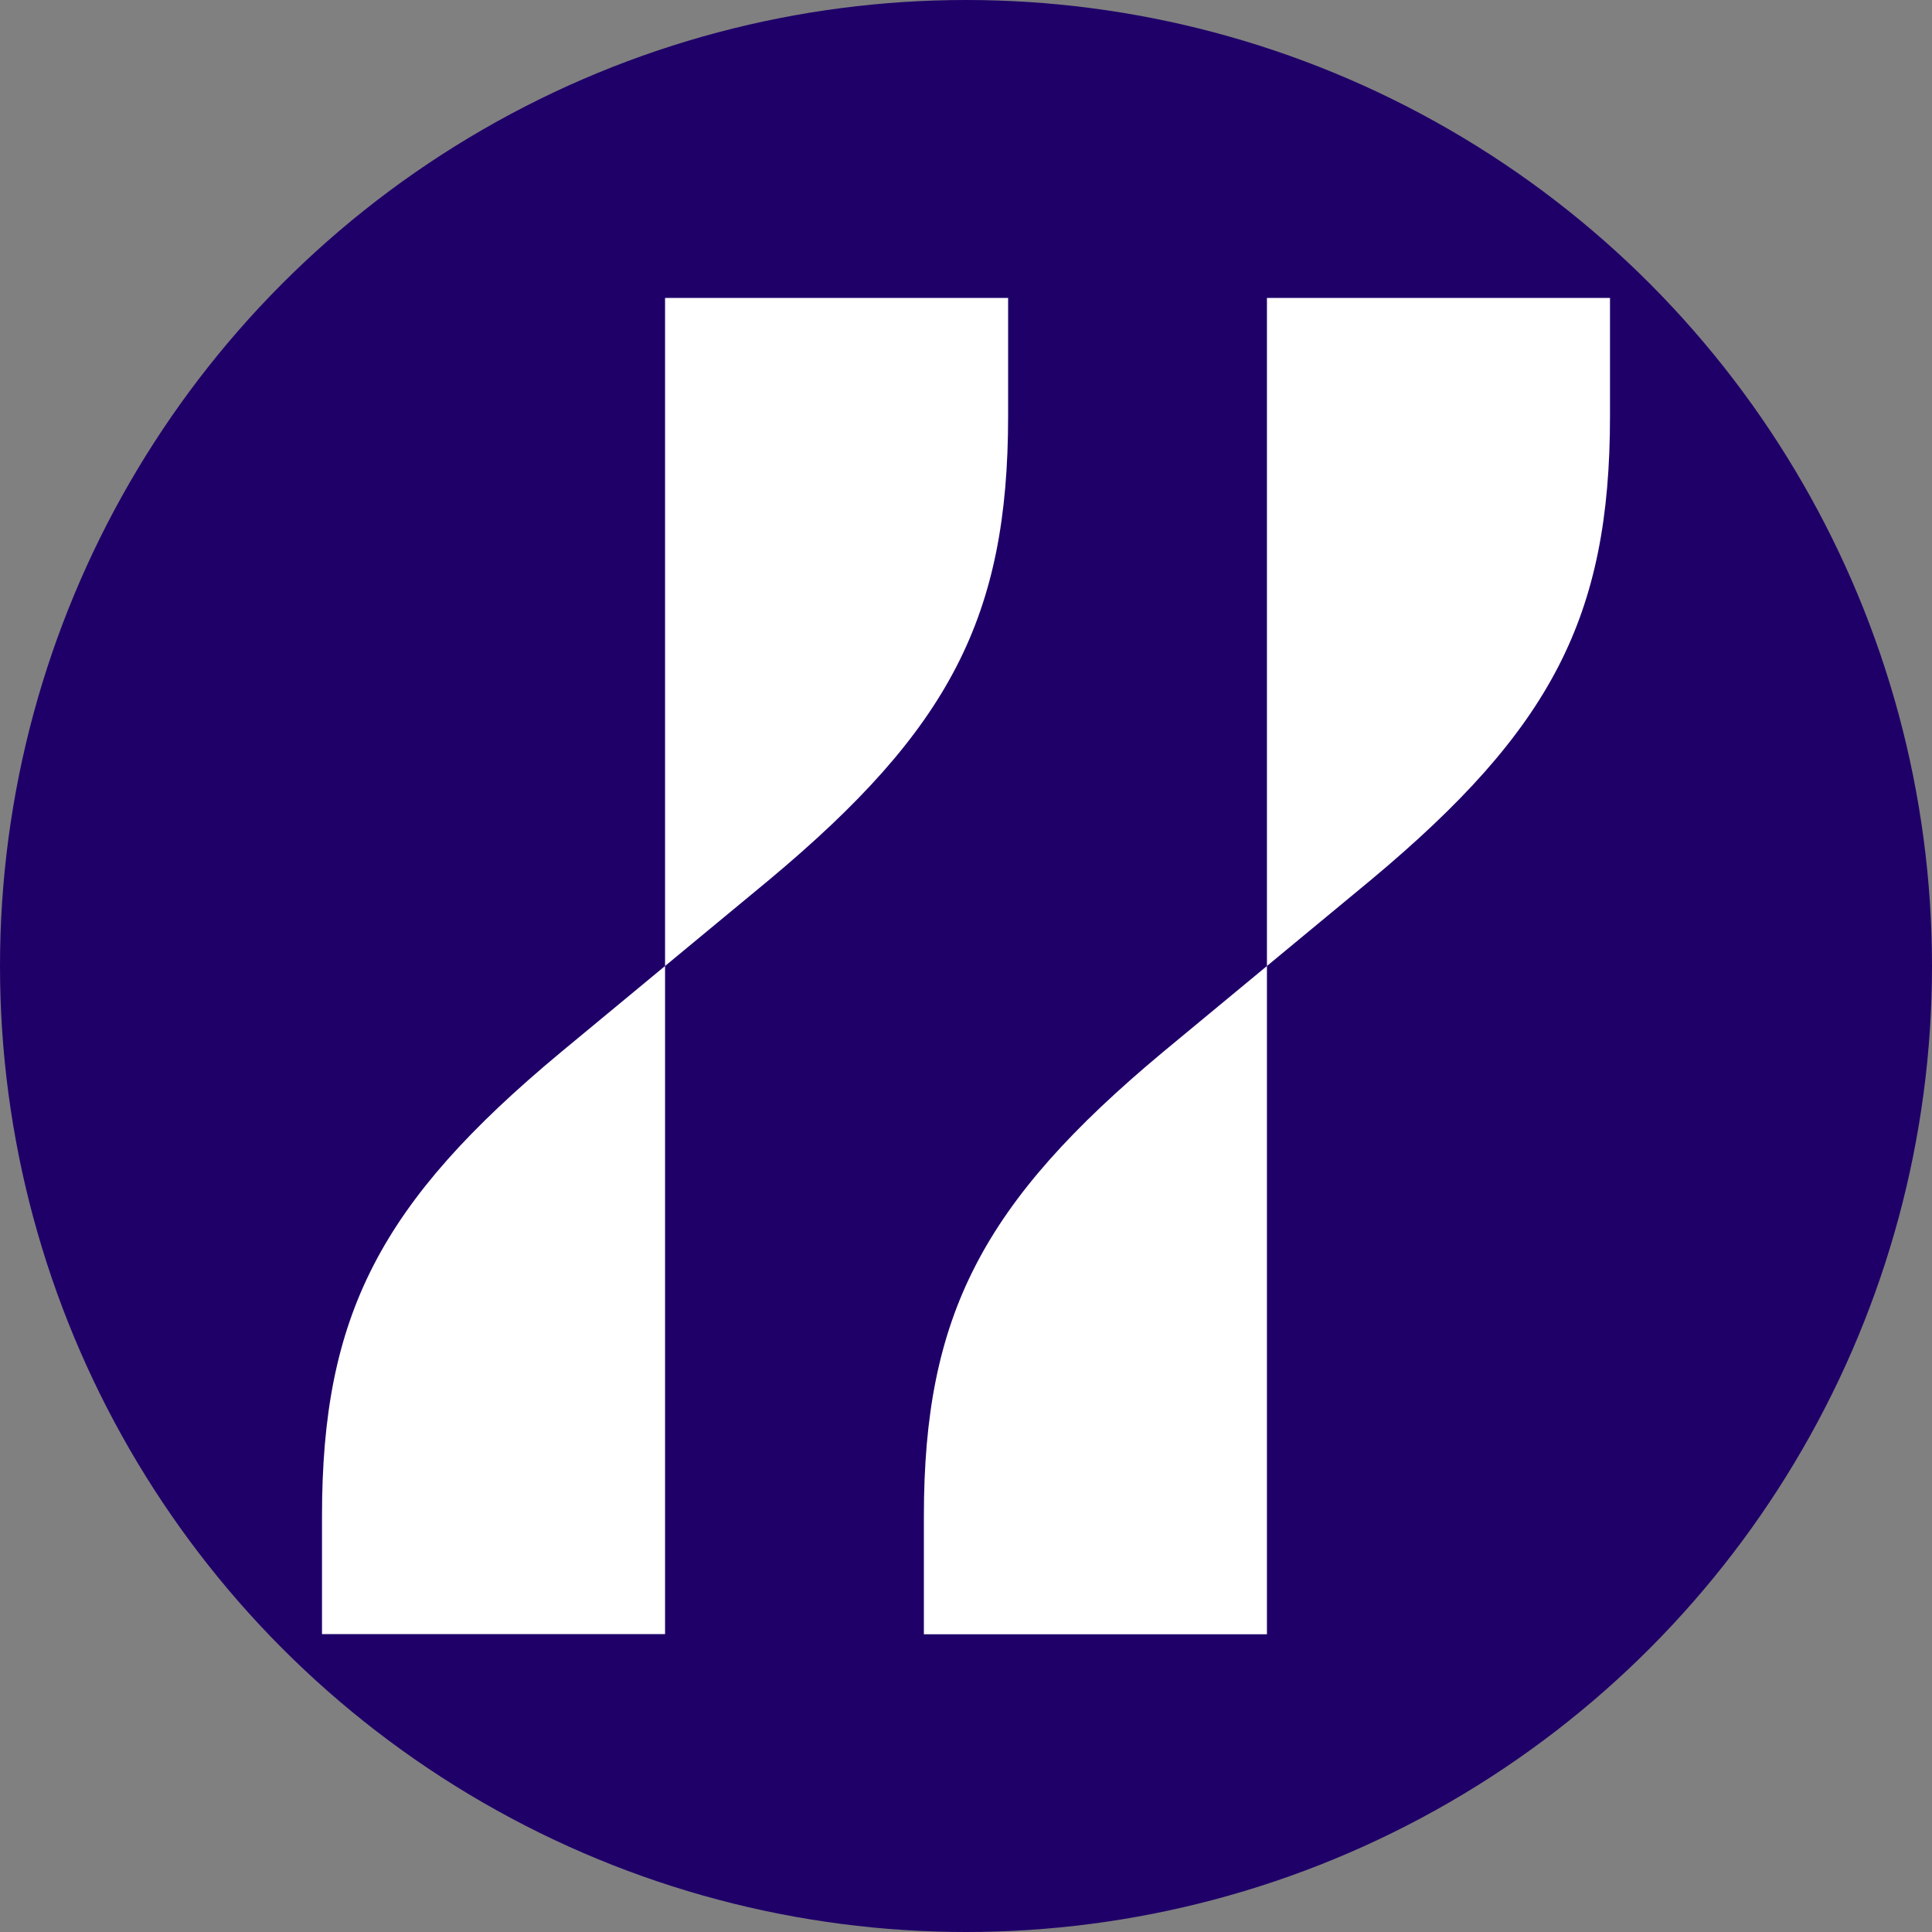 <?xml version='1.0' encoding='utf-8'?>
<svg xmlns="http://www.w3.org/2000/svg" id="Layer_1" data-name="Layer 1" viewBox="0 0 300 300" width="300" height="300"><rect x="0" y="0" width="300" height="300" fill="#808080" stroke="none"/><defs><clipPath id="bz_circular_clip"><circle cx="150.0" cy="150.0" r="150.0" /></clipPath></defs><g clip-path="url(#bz_circular_clip)"><rect x="-1.5" y="-1.5" width="303" height="303" fill="#1f0069" /><path d="M196.73,150l16.19-13.4c28-23.37,37.08-40.8,37.08-72V46.26H196.73V150l-16.19,13.4c-28,23.37-37.08,40.82-37.08,72v18.37h53.27Z" fill="#fff" /><path d="M50,253.74h53.27V150l16.19-13.4c28-23.37,37.08-40.8,37.08-72V46.26H103.27V150L87.08,163.4C59,186.75,50,204.22,50,235.37Z" fill="#fff" /></g></svg>